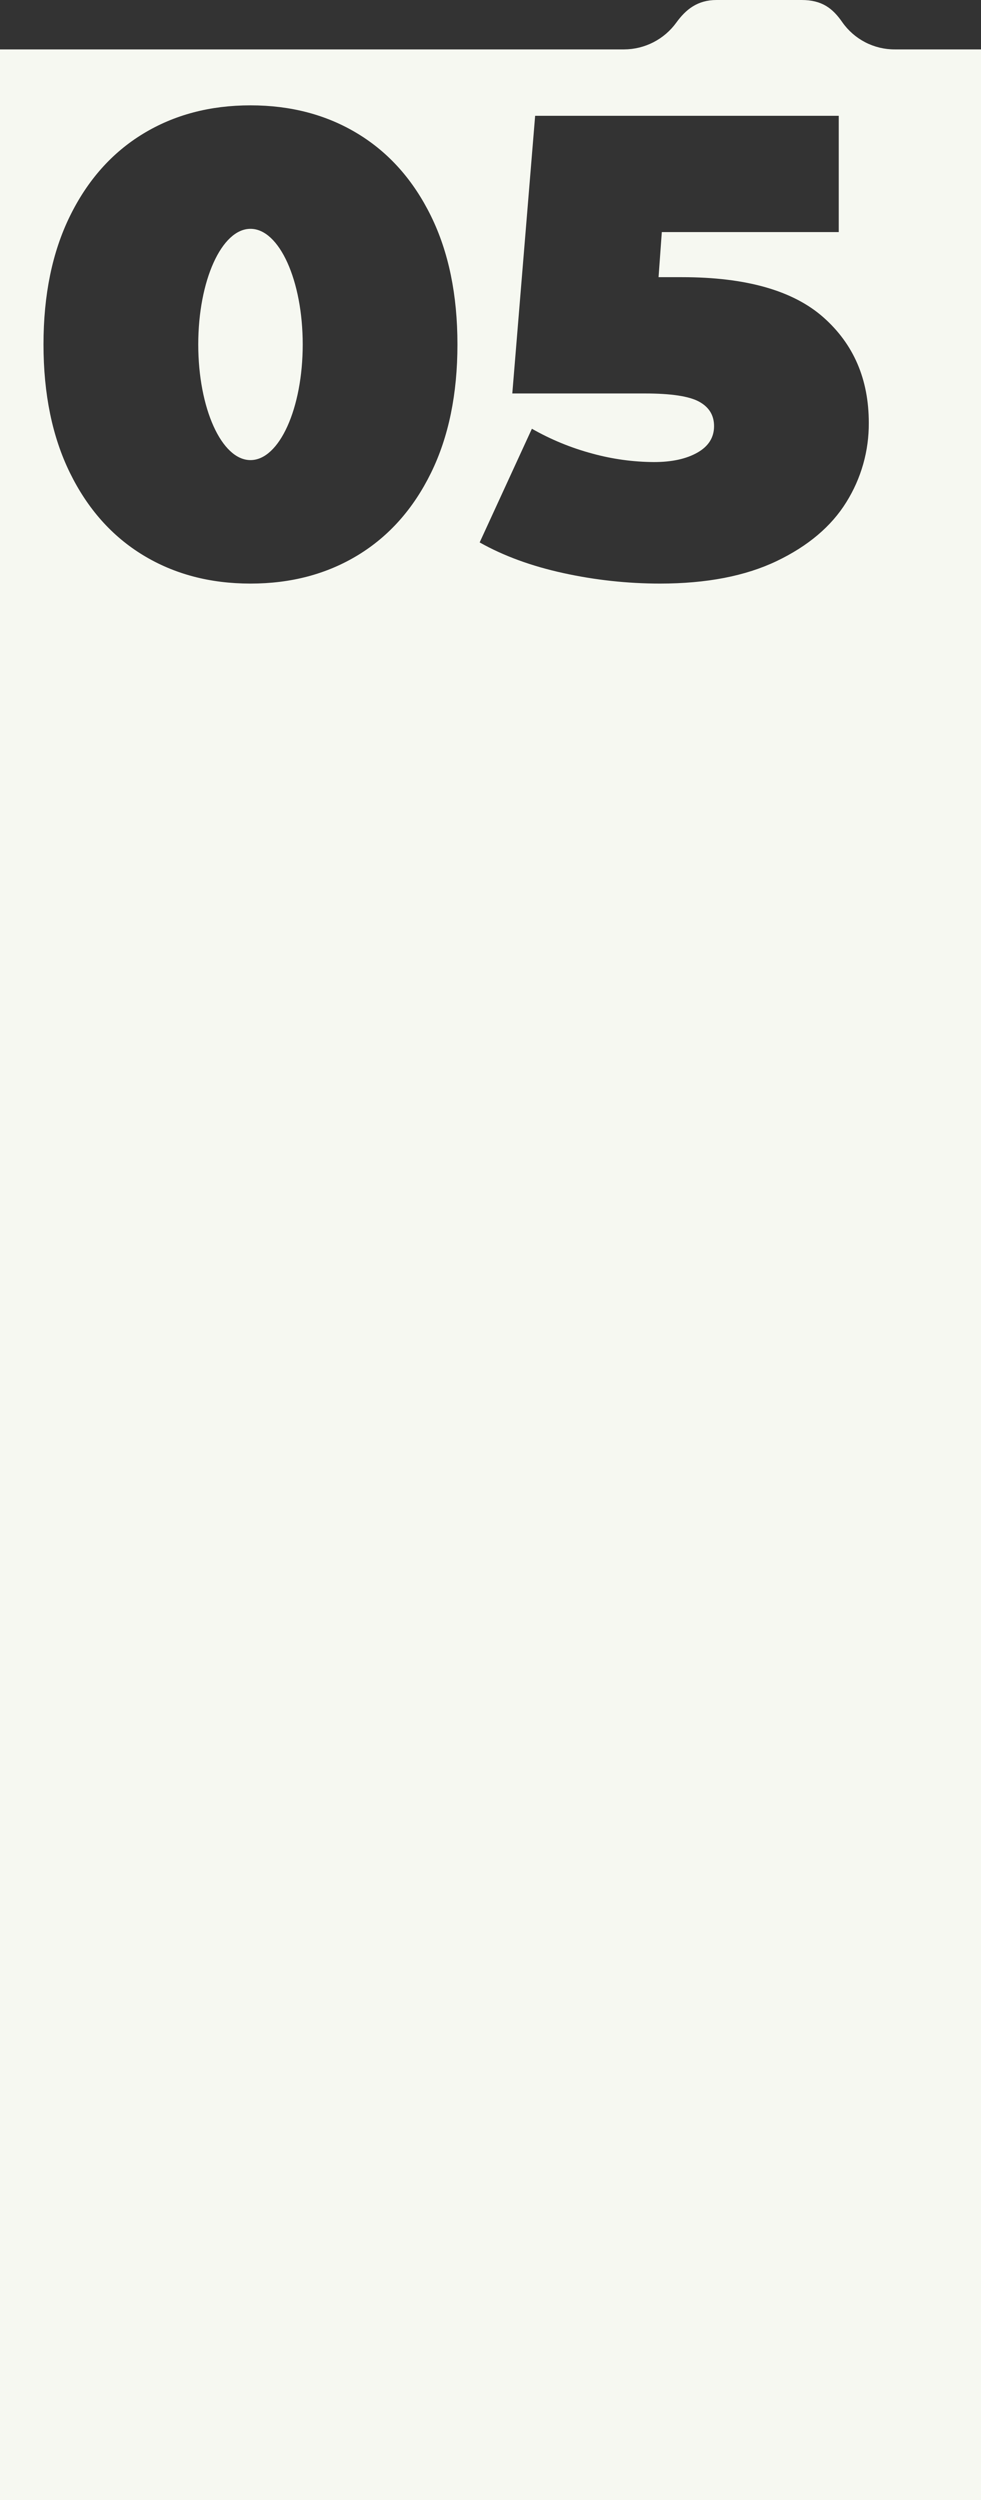 <?xml version="1.0" encoding="UTF-8"?> <svg xmlns="http://www.w3.org/2000/svg" width="1280" height="3260" viewBox="0 0 1280 3260" fill="none"><rect x="0" y="0" width="1280" height="3260" fill="#333333" stroke="none"/> <rect y="796" width="1280" height="2464" fill="#F6F8F1"></rect> <g clip-path="url(#clip0_64_76)"> <path d="M326.832 599.959C364.472 599.959 394.986 532.448 394.986 449.169C394.986 365.889 364.472 298.378 326.832 298.378C289.191 298.378 258.678 365.889 258.678 449.169C258.678 532.448 289.191 599.959 326.832 599.959Z" fill="#F6F8F1"></path> <path d="M1167.53 64.428C1154.1 64.484 1140.84 61.285 1128.91 55.106C1116.98 48.926 1106.72 39.95 1099.01 28.943C1086.39 10.768 1072.49 0 1045.86 0H934.982C909.901 0 894.805 12.495 882.526 29.363C874.721 40.171 864.471 48.982 852.613 55.075C840.755 61.169 827.625 64.374 814.293 64.428H0V797.084H1280V64.428H1167.53ZM562.395 616.578C539.397 663.438 507.592 699.218 466.98 723.92C426.367 748.622 379.644 760.974 326.81 760.974C273.99 760.974 227.278 748.622 186.674 723.92C146.069 699.218 114.264 663.438 91.258 616.578C68.26 569.726 56.757 513.923 56.749 449.169C56.742 384.415 68.245 328.616 91.258 281.771C114.264 234.919 146.069 199.138 186.674 174.429C227.278 149.719 273.99 137.364 326.81 137.364C379.629 137.364 426.345 149.719 466.957 174.429C507.569 199.138 539.374 234.919 562.372 281.771C585.378 328.631 596.878 384.43 596.87 449.169C596.862 513.908 585.371 569.711 562.395 616.578ZM1104.22 654.914C1084.63 686.44 1054.38 711.997 1013.48 731.588C972.584 751.178 921.752 760.974 860.989 760.974C818.738 760.944 776.611 756.374 735.336 747.343C693.595 738.255 657.103 724.909 625.858 707.302L694.012 559.067C718.788 573.186 745.274 584.066 772.821 591.44C799.053 598.646 826.119 602.369 853.322 602.515C876.608 602.515 895.494 598.4 909.981 590.168C924.467 581.937 931.707 570.434 931.699 555.66C931.699 541.476 925.168 530.829 912.105 523.718C899.042 516.607 875.472 513.056 841.395 513.063H668.443L698.249 150.995H1094.39V302.638H863.534L859.274 361.421H889.943C973.432 361.421 1034.91 378.887 1074.39 413.82C1113.87 448.752 1133.6 494.613 1133.59 551.4C1133.85 587.998 1123.65 623.909 1104.21 654.914H1104.22Z" fill="#F6F8F1"></path> </g> <defs> <clipPath id="clip0_64_76"> <rect width="320" height="199.27" fill="white" transform="scale(4)"></rect> </clipPath> </defs> </svg> 